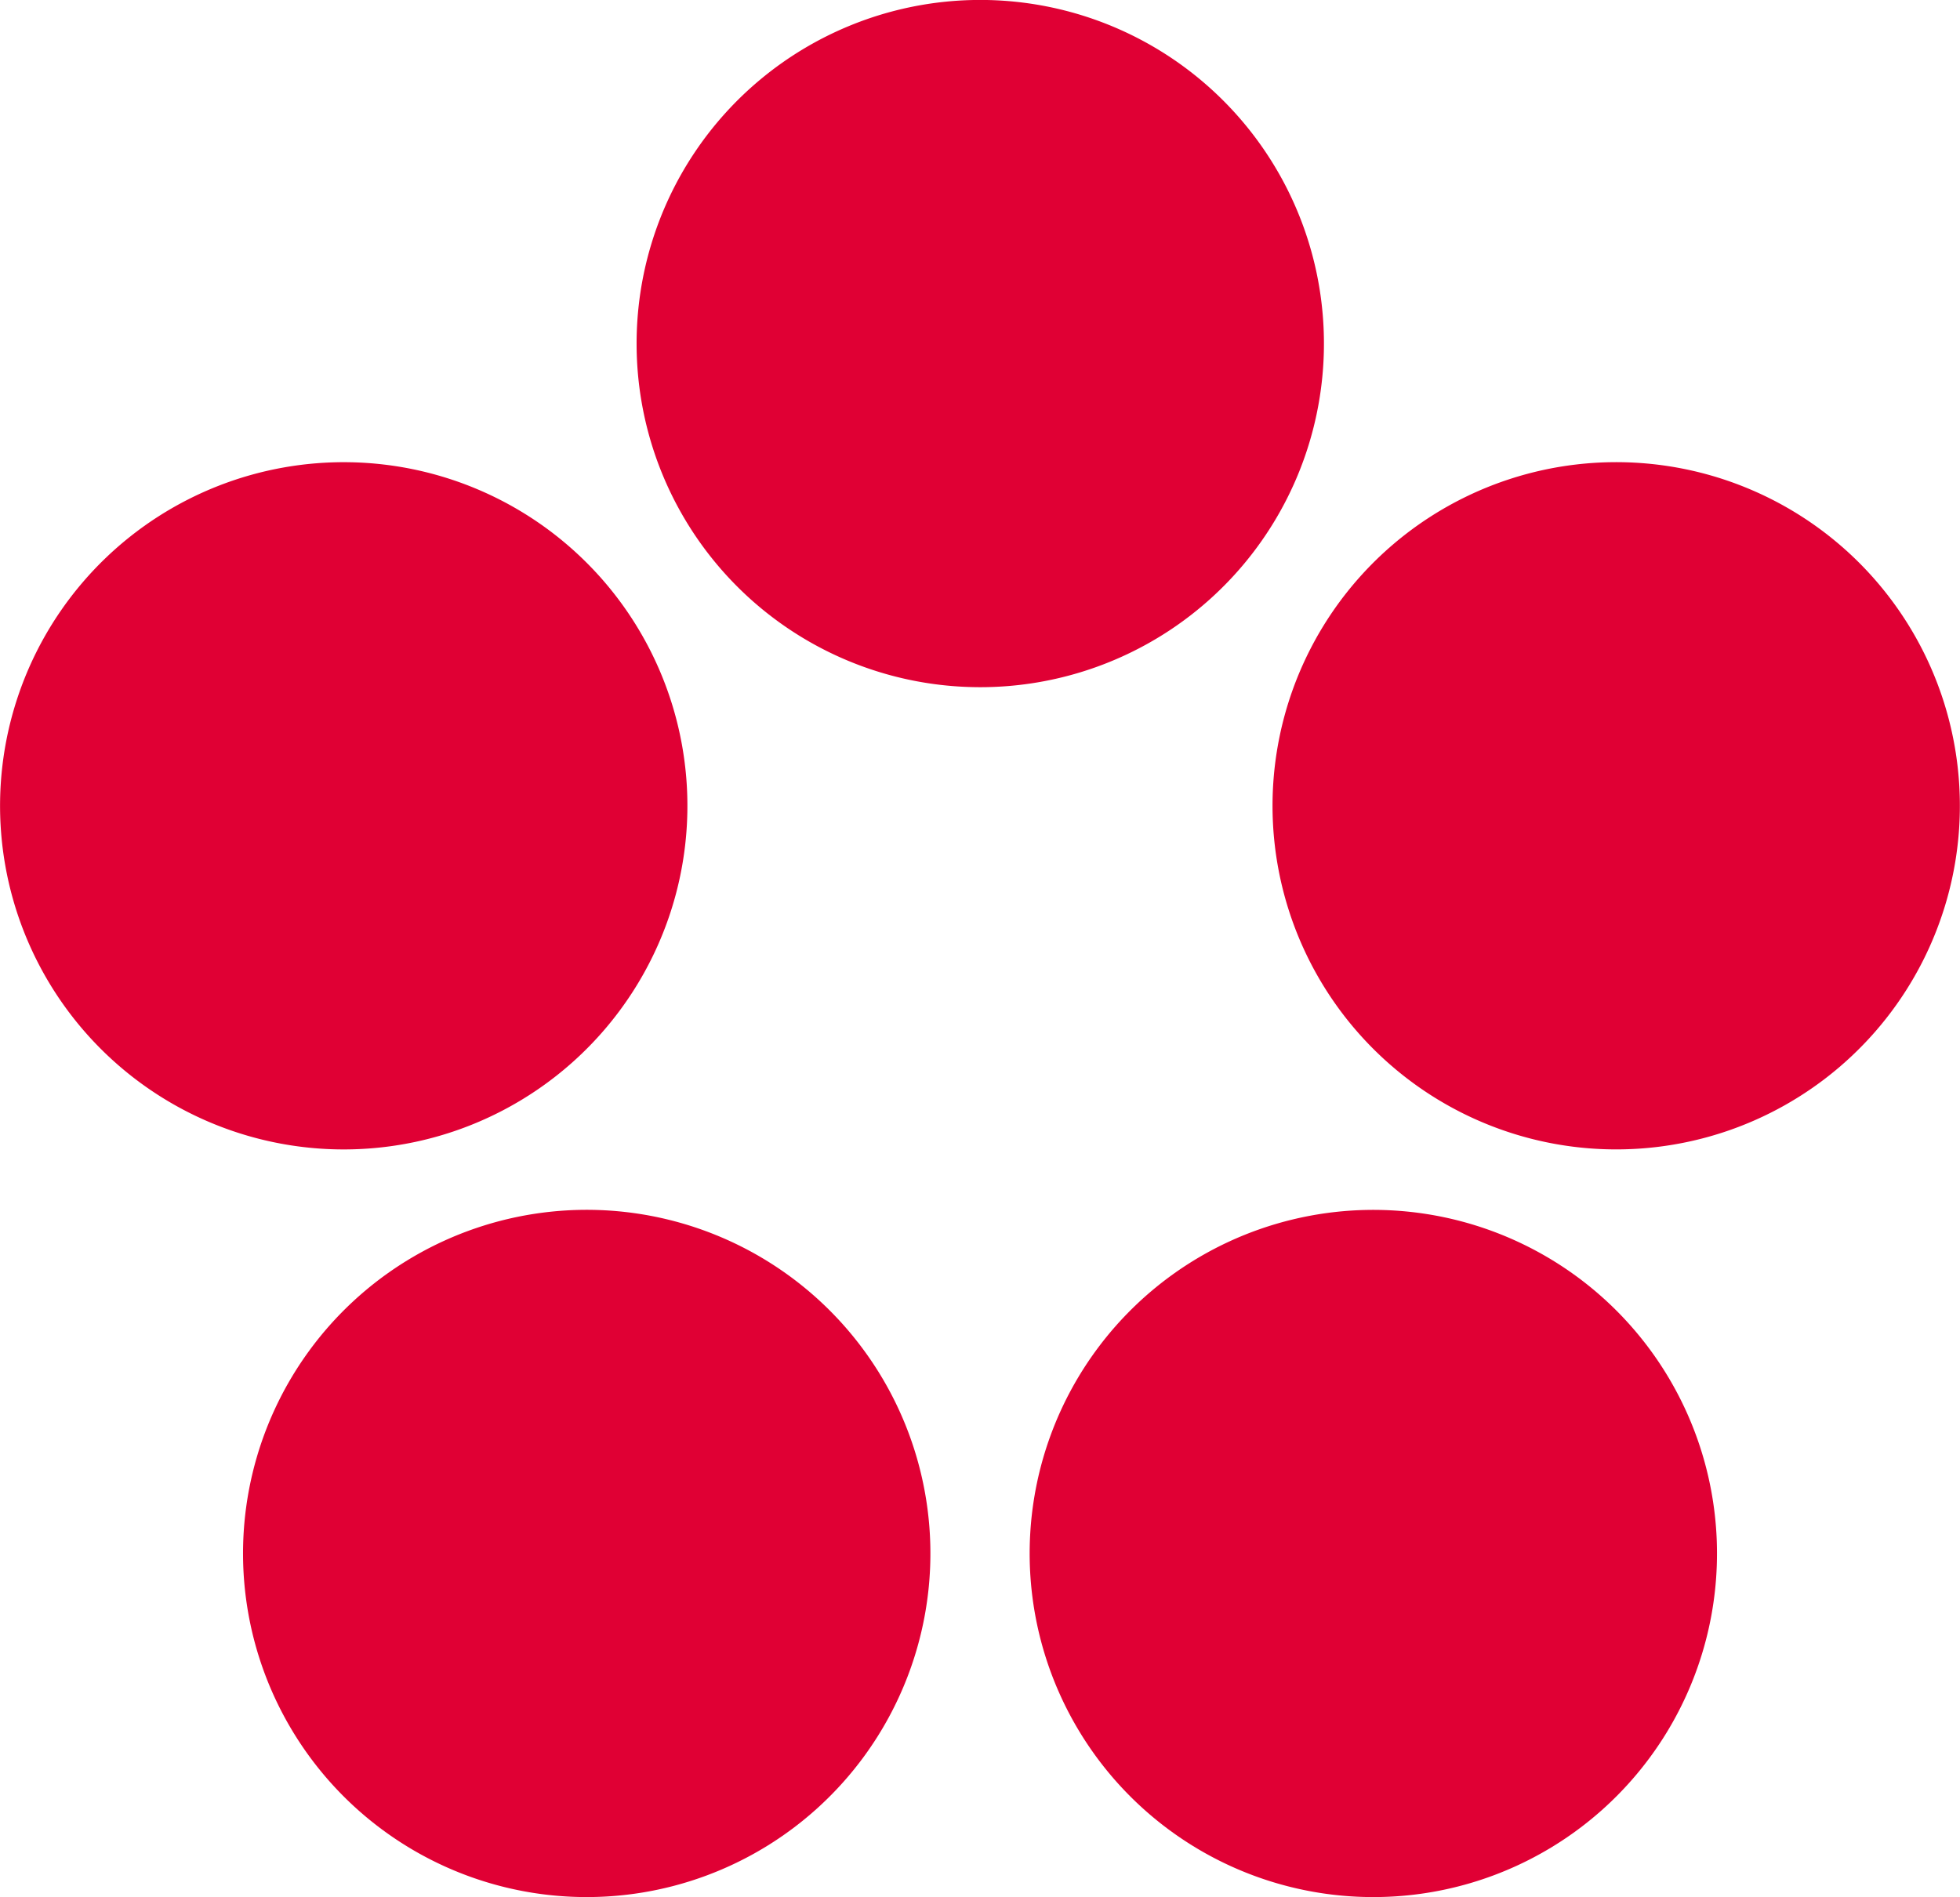 <svg xmlns="http://www.w3.org/2000/svg" width="36.152" height="35" viewBox="0 0 36.152 35">
  <g id="jihoceska-univerzita" transform="translate(-323.863 -273.496)">
    <path id="Path_599" data-name="Path 599" d="M346.4,286.173a6.339,6.339,0,1,0-6.339-6.338,6.338,6.338,0,0,0,6.339,6.338" transform="translate(-4.456)" fill="#e00034"/>
    <path id="Path_600" data-name="Path 600" d="M336.232,293.556a6.339,6.339,0,1,0-7.988,4.07,6.339,6.339,0,0,0,7.988-4.07" transform="translate(0 -3.236)" fill="#e00034"/>
    <path id="Path_601" data-name="Path 601" d="M340.114,305.5a6.339,6.339,0,1,0,1.4,8.855,6.338,6.338,0,0,0-1.4-8.855" transform="translate(-1.702 -8.474)" fill="#e00034"/>
    <path id="Path_602" data-name="Path 602" d="M356.556,293.556a6.339,6.339,0,1,0,4.07-7.988,6.339,6.339,0,0,0-4.07,7.988" transform="translate(-8.911 -3.236)" fill="#e00034"/>
    <path id="Path_603" data-name="Path 603" d="M352.676,305.5a6.339,6.339,0,1,0,8.854,1.4,6.341,6.341,0,0,0-8.854-1.4" transform="translate(-7.209 -8.474)" fill="#e00034"/>
  </g>
</svg>
